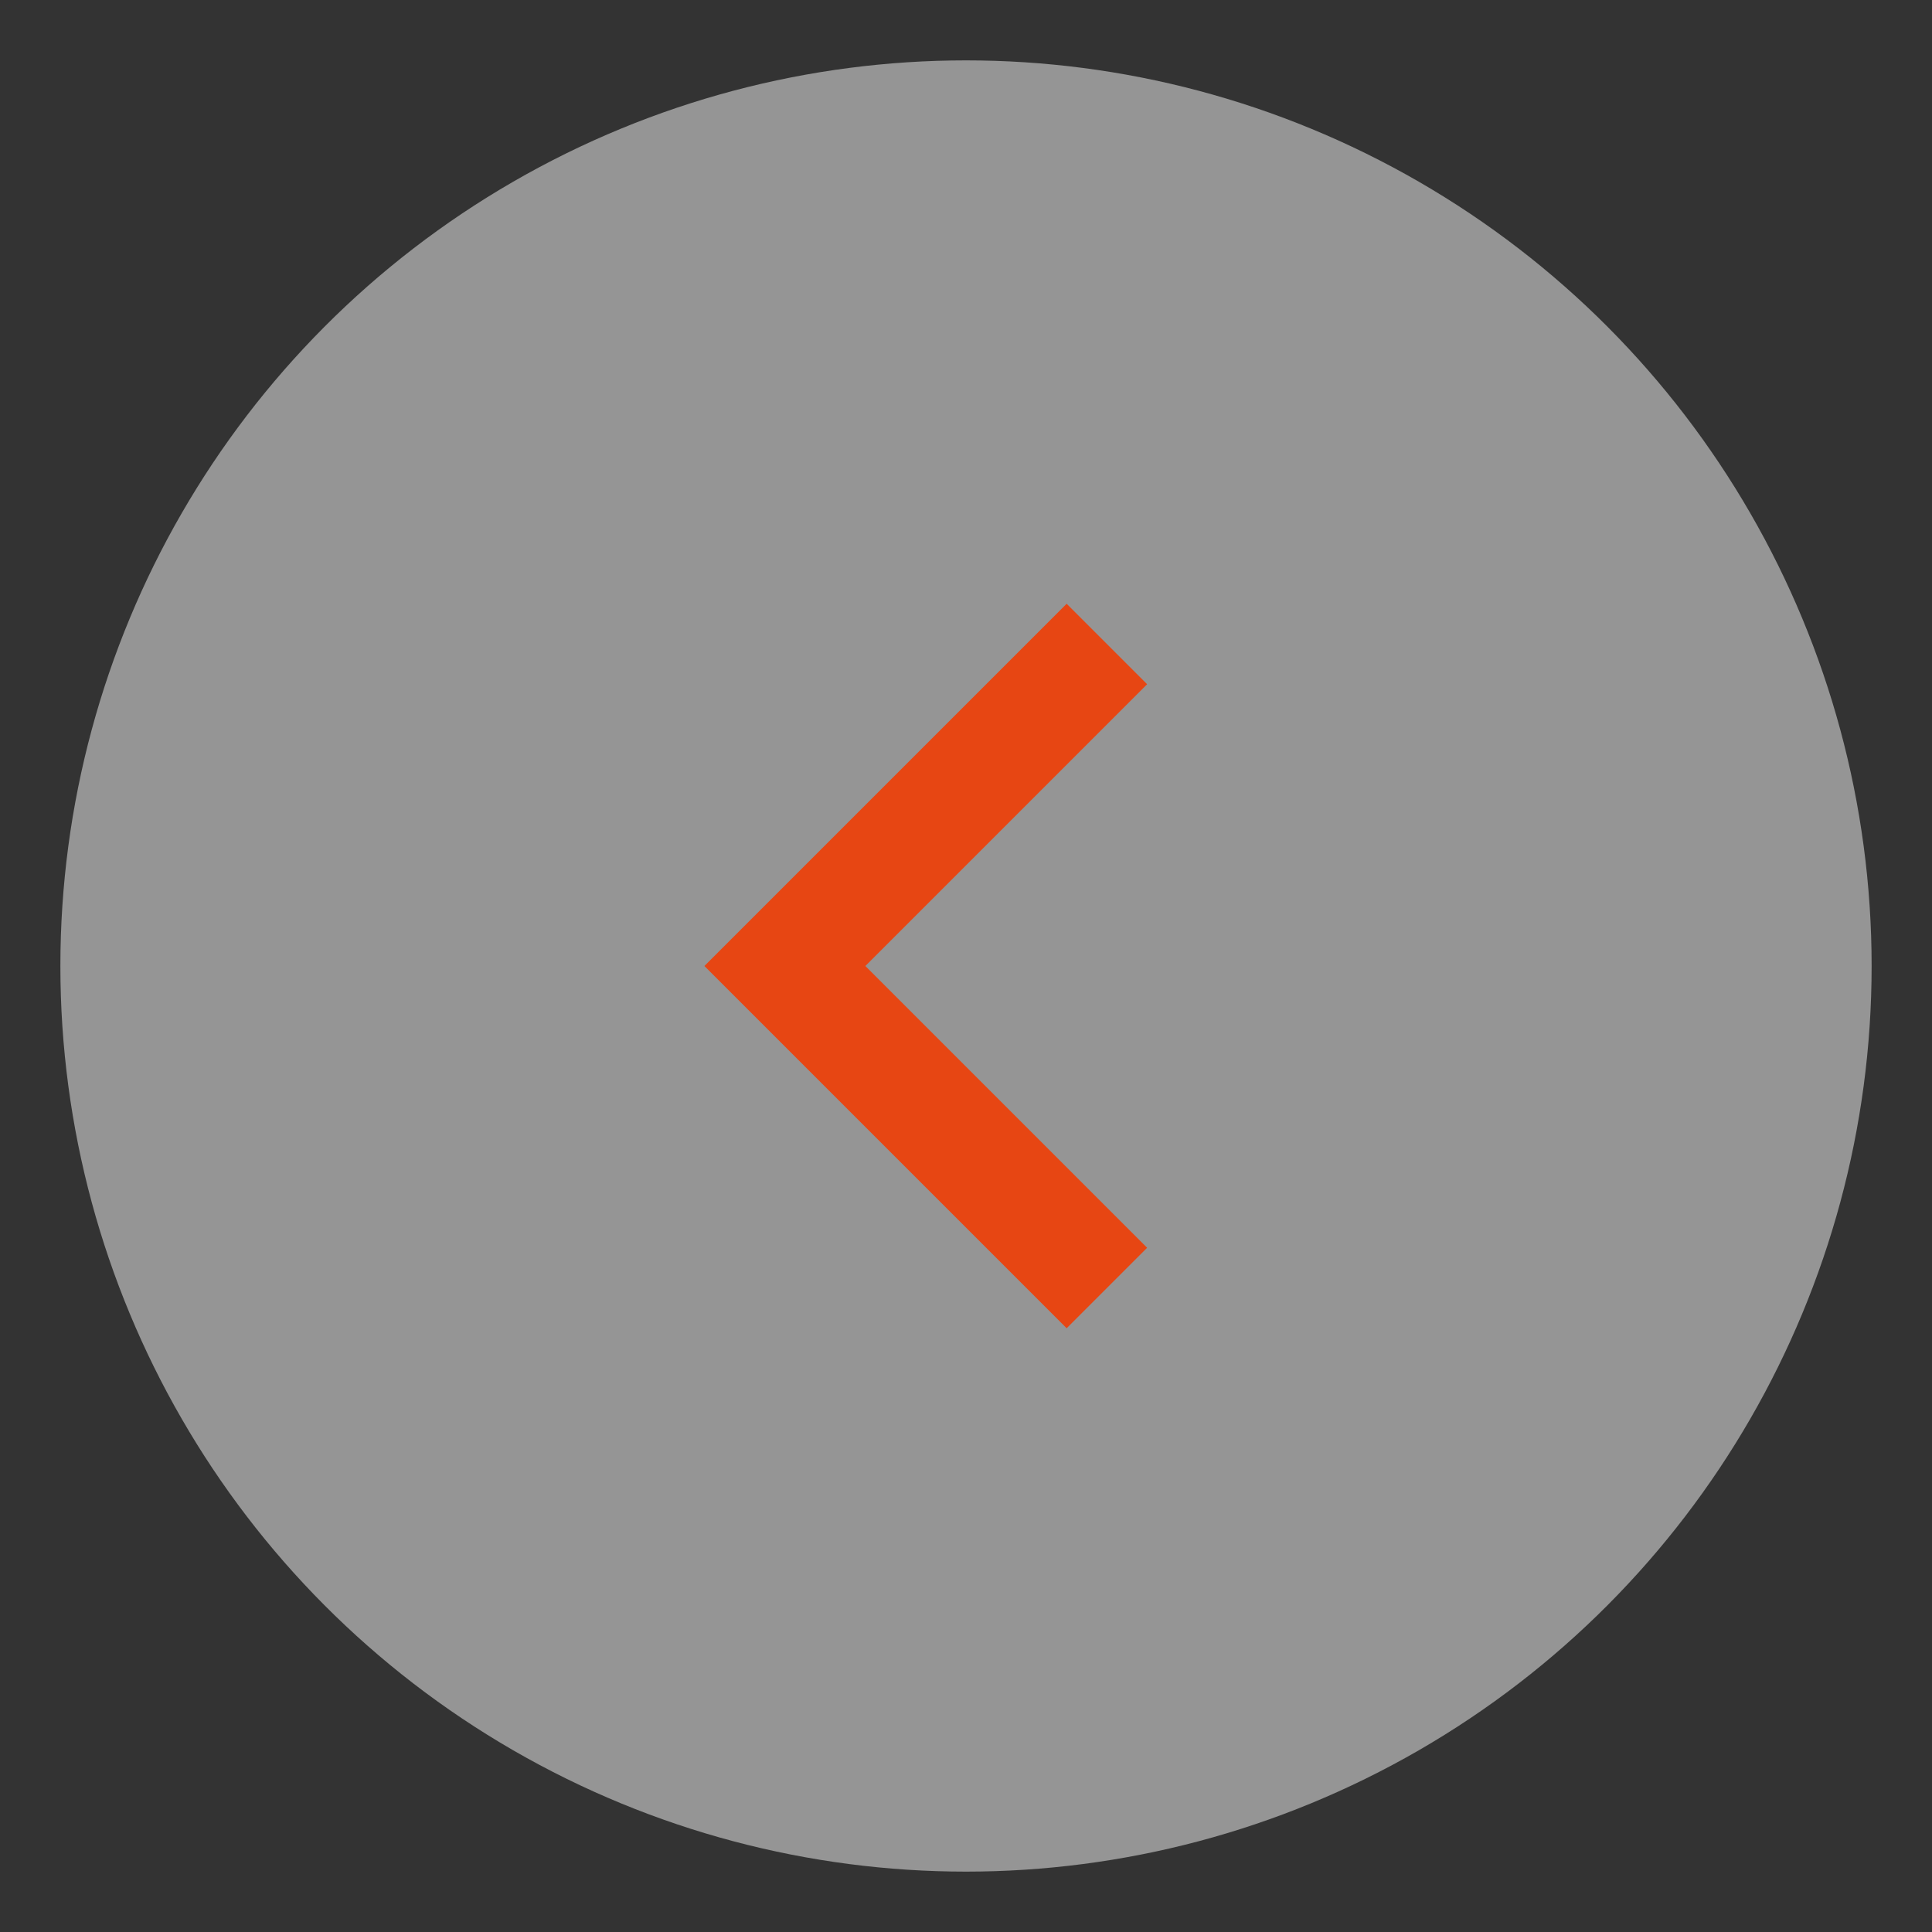 <svg width="32" height="32" fill="none" xmlns="http://www.w3.org/2000/svg"><rect width="100%" height="100%" fill="#333333" stroke="none"/><g clip-path="url(#clip0_96_703)"><circle cx="16" cy="16" r="15" fill="#fff" fill-opacity=".48"/><path d="M14.333 16L19 11.333 17.667 10l-6 6 6 6L19 20.667 14.333 16z" fill="#E74613"/></g><defs><clipPath id="clip0_96_703"><path fill="#fff" transform="matrix(-1 0 0 1 32 0)" d="M0 0H32V32H0z"/></clipPath></defs></svg>